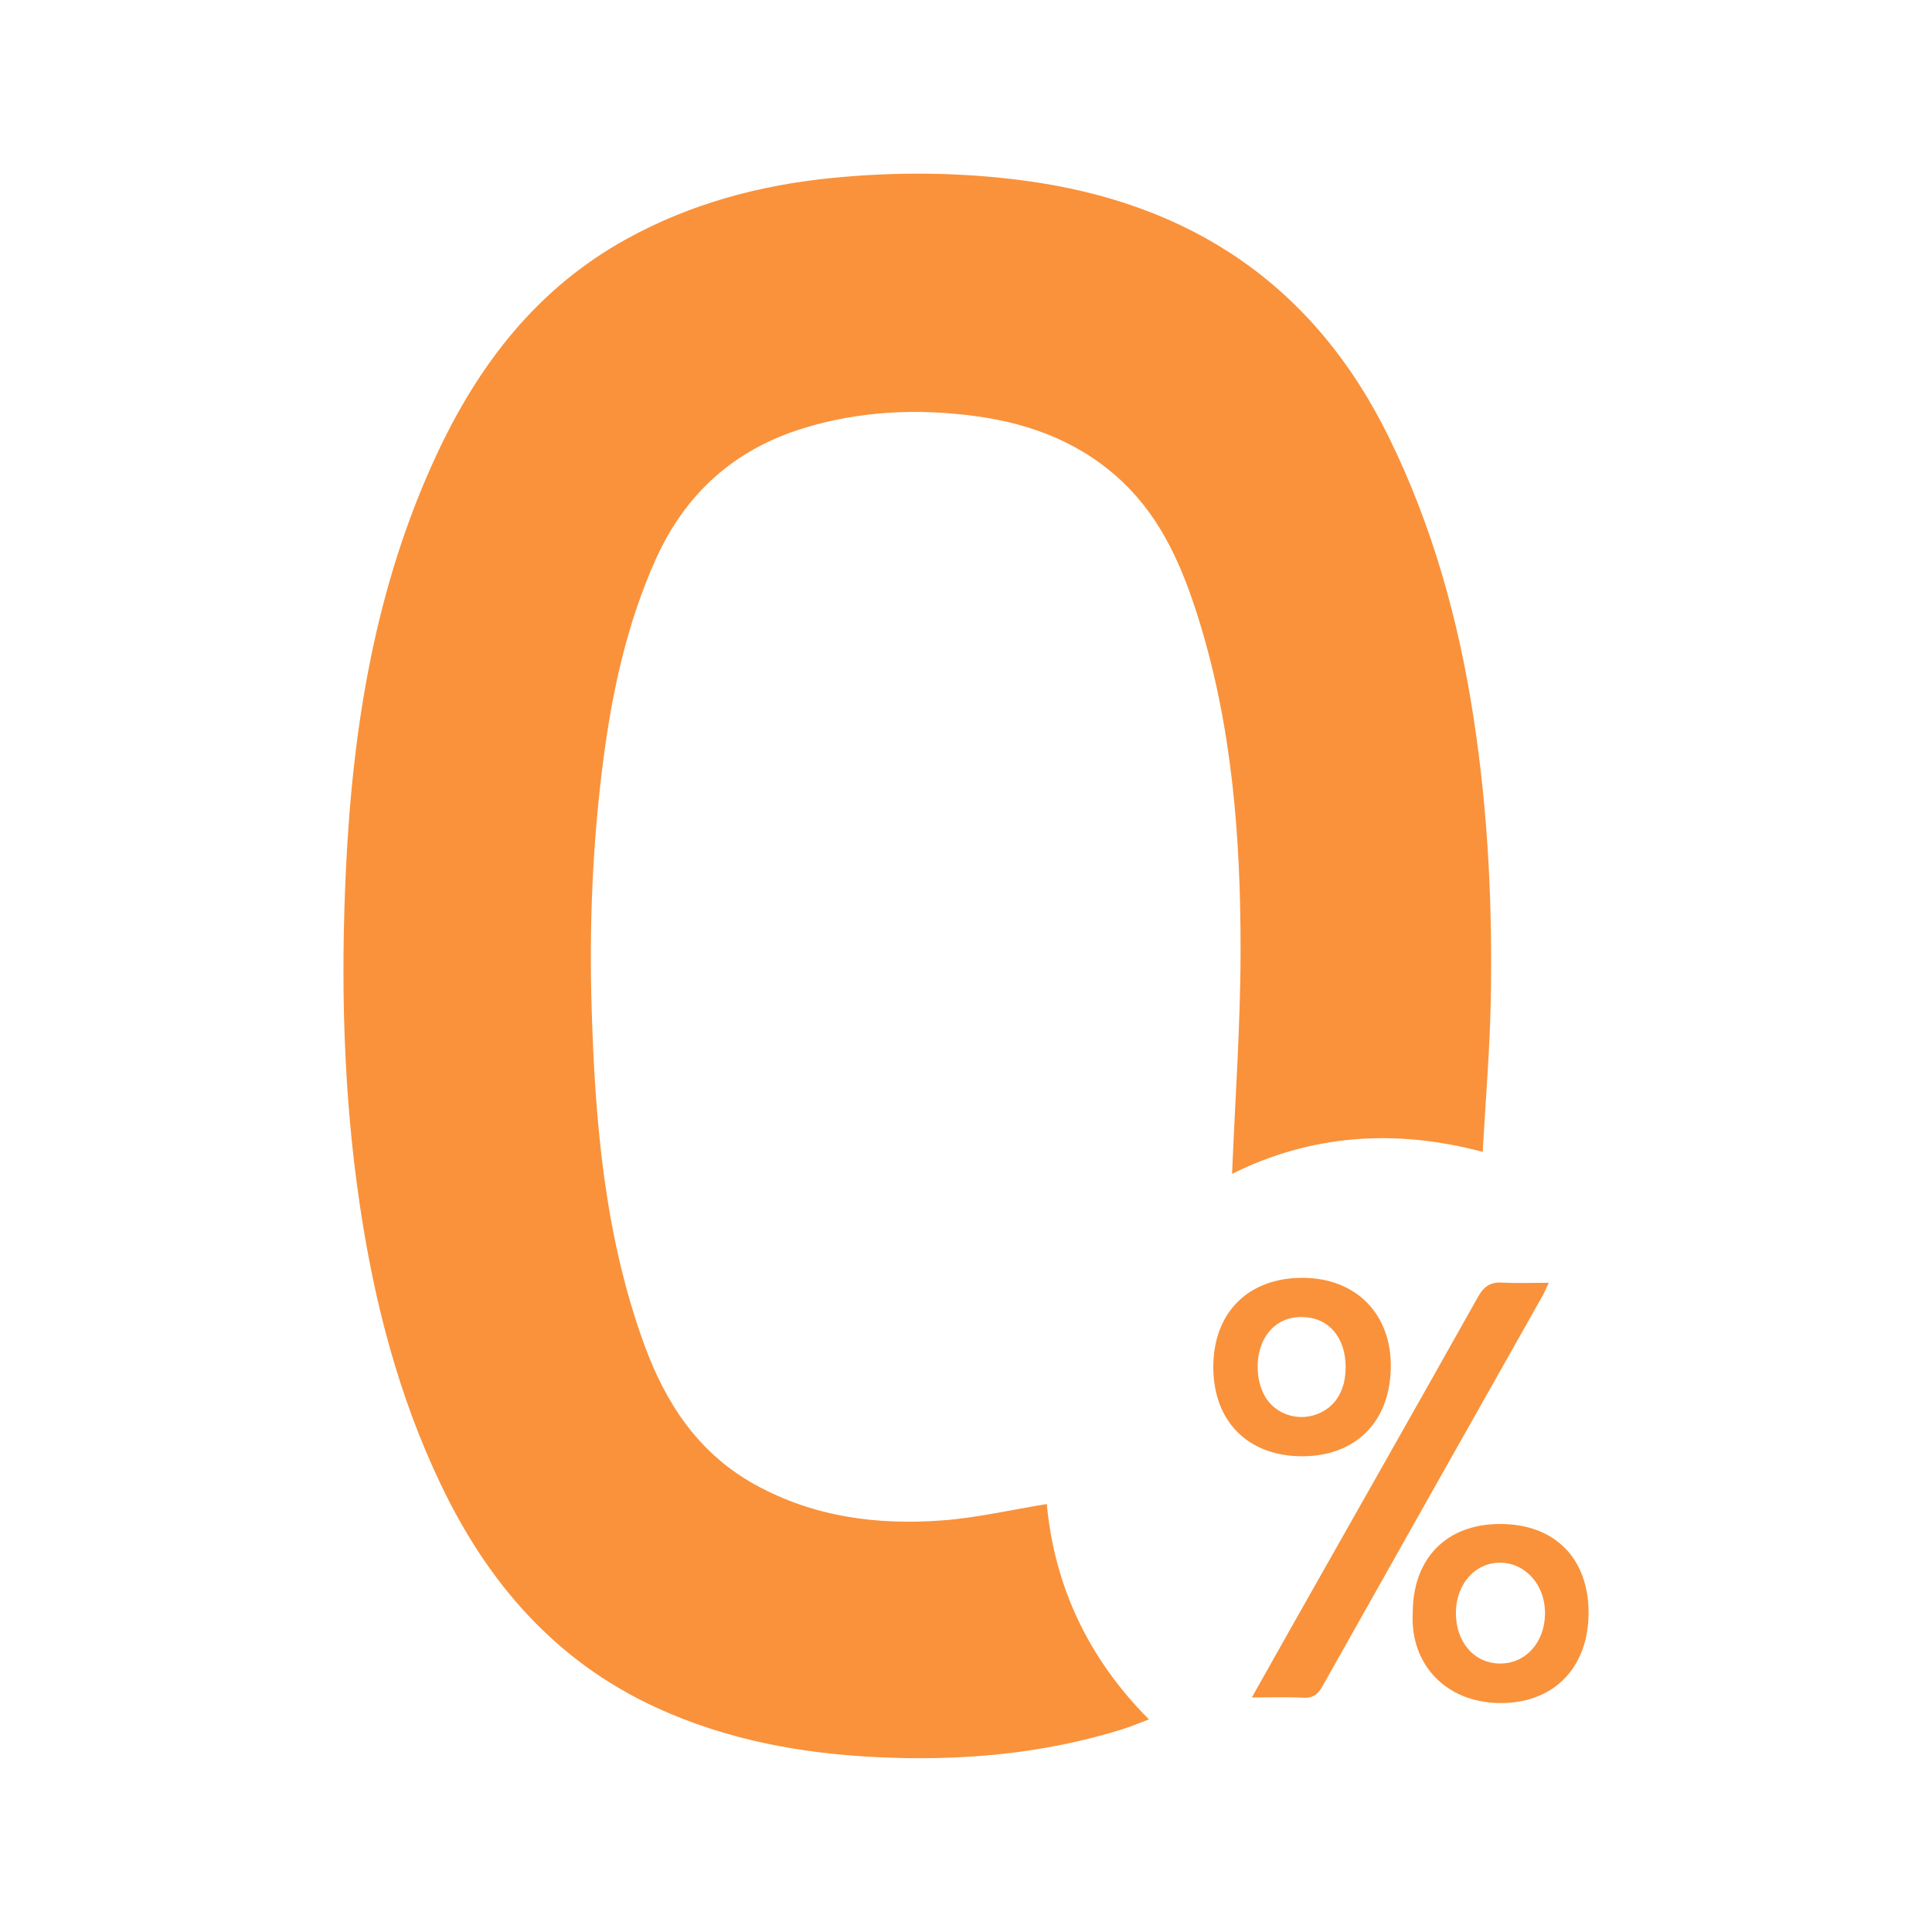 <?xml version="1.0" encoding="utf-8"?>
<!-- Generator: Adobe Illustrator 28.2.0, SVG Export Plug-In . SVG Version: 6.00 Build 0)  -->
<svg version="1.1" id="Layer_1" xmlns="http://www.w3.org/2000/svg" xmlns:xlink="http://www.w3.org/1999/xlink" x="0px" y="0px"
	 viewBox="0 0 750 750" style="enable-background:new 0 0 750 750;" xml:space="preserve">
<style type="text/css">
	.st0{fill:#F9923B;}
</style>
<g>
	<path class="st0" d="M575.58,447.16c-34.4-9.17-66.97-6.58-97.29,8.53c1.18-29,3.29-57.98,3.3-86.96
		c0.03-43.59-3.26-86.96-16.44-128.94c-6.03-19.18-13.79-37.52-28.55-51.91c-16.18-15.77-36.17-23.43-58.13-26.37
		c-22.47-3-44.77-1.97-66.57,4.72c-26.83,8.24-45.86,25.34-57.36,50.94c-11.24,25.02-16.94,51.49-20.42,78.49
		c-4.09,31.74-5.41,63.66-4.45,95.62c1.33,44.34,5.03,88.37,20.38,130.56c8.31,22.83,20.98,42.2,42.77,54.33
		c22.88,12.73,47.78,16,73.35,14.02c13.32-1.03,26.48-4.1,40.19-6.33c2.96,31.6,15.83,59.69,39.66,83.61
		c-3.91,1.45-7.26,2.89-10.71,3.95c-30.85,9.54-62.45,12.24-94.59,10.72c-29.88-1.41-58.77-6.75-86.12-19.34
		c-39.03-17.97-65.18-48.3-83.4-86.36c-16.47-34.41-25.88-70.82-31.48-108.39c-6.45-43.25-7.49-86.75-5.44-130.28
		c2.62-55.52,11.35-109.88,35.04-160.9c16.41-35.34,39.21-65.01,74.03-84.17c24.86-13.68,51.62-20.84,79.69-23.62
		c24.87-2.46,49.7-2.27,74.51,1.02c64.63,8.59,112.62,40.53,141.67,99.77c16.89,34.45,27,70.84,32.8,108.58
		c5.68,36.93,7.46,74.13,6.66,111.42C578.27,408.67,576.68,427.4,575.58,447.16z"/>
	<path class="st0" d="M485.96,658.96c5.77-10.26,10.94-19.5,16.16-28.72c23.94-42.31,47.96-84.59,71.75-126.98
		c2.3-4.09,4.94-5.63,9.46-5.37c5.65,0.32,11.33,0.08,17.89,0.08c-1.09,2.31-1.7,3.82-2.49,5.23
		c-28.46,50.45-56.96,100.88-85.34,151.38c-1.8,3.2-3.7,4.7-7.52,4.48C499.63,658.7,493.35,658.96,485.96,658.96z"/>
	<path class="st0" d="M505.47,565.32c-21.02,0-34.51-13.6-34.47-34.73c0.04-21.07,13.59-34.58,34.65-34.54
		c20.84,0.04,34.64,14.13,34.26,34.99C539.52,552.06,526.19,565.33,505.47,565.32z M522.38,530.62
		c-0.01-10.11-5.32-17.55-13.55-19.01c-7.77-1.38-14.29,1.49-17.92,7.87c-4.26,7.5-3.36,19.13,1.95,25.12
		c4.44,5.01,11.73,6.8,18.15,4.47C518.36,546.4,522.39,539.87,522.38,530.62z"/>
	<path class="st0" d="M548.42,626.31c-0.03-21.42,13.15-34.8,34.19-34.7c20.92,0.1,34,13.26,34.07,34.3
		c0.07,21.23-13.31,35.22-33.98,35.22C561.06,661.13,547.39,645.79,548.42,626.31z M565.18,625.97
		c-0.08,11.6,7.21,19.89,17.39,19.81c9.87-0.08,17.18-8.38,17.21-19.53c0.03-10.9-7.47-19.44-17.22-19.61
		C572.76,606.47,565.26,614.82,565.18,625.97z"/>
</g>
</svg>
